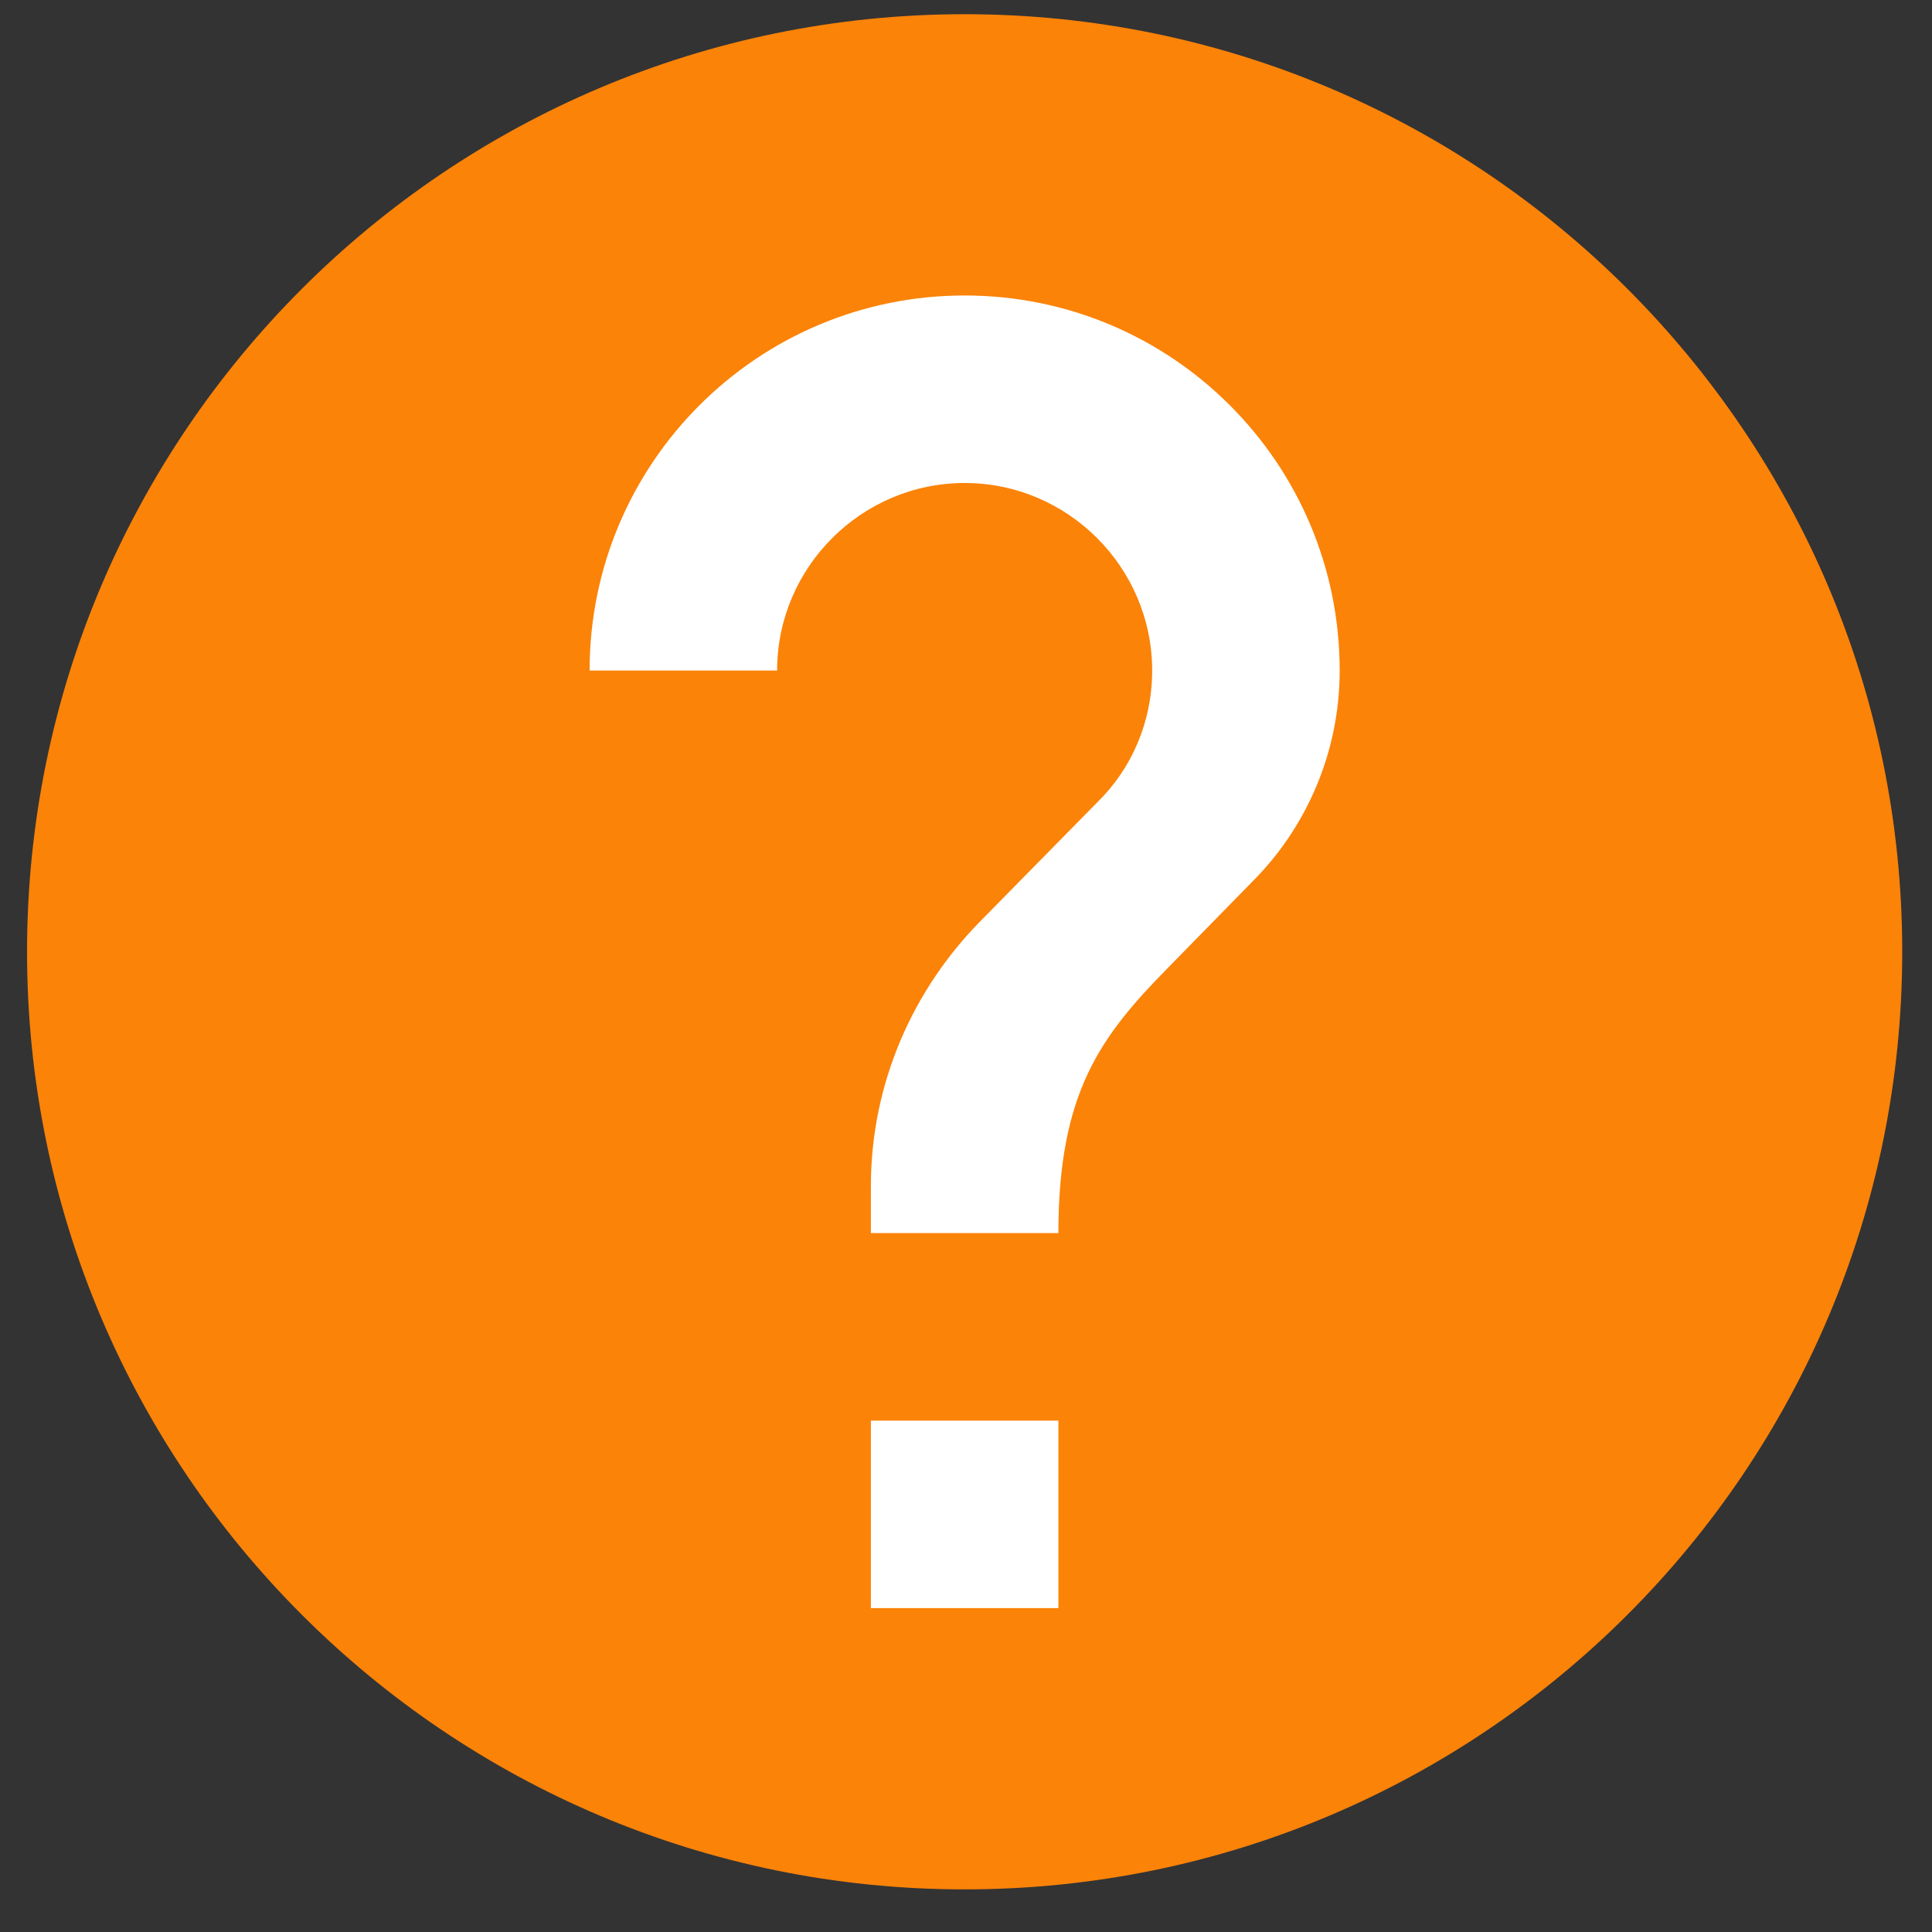 <svg width="17" height="17" viewBox="0 0 17 17" fill="none" xmlns="http://www.w3.org/2000/svg">
<rect x="0" y="0" width="17" height="17" fill="#333333" stroke="none"/>
<ellipse cx="9.13" cy="8.375" rx="4.969" ry="7.125" fill="white"/>
<path fill-rule="evenodd" clip-rule="evenodd" d="M8.488 0.125C3.934 0.125 0.238 3.821 0.238 8.375C0.238 12.929 3.934 16.625 8.488 16.625C13.042 16.625 16.738 12.929 16.738 8.375C16.738 3.821 13.042 0.125 8.488 0.125ZM9.313 14.15H7.663V12.5H9.313V14.15ZM11.021 7.756L10.278 8.515C9.685 9.117 9.313 9.613 9.313 10.85H7.663V10.438C7.663 9.53 8.035 8.705 8.629 8.103L9.652 7.063C9.957 6.766 10.138 6.354 10.138 5.9C10.138 4.992 9.396 4.25 8.488 4.25C7.581 4.25 6.838 4.992 6.838 5.9H5.188C5.188 4.077 6.665 2.6 8.488 2.6C10.312 2.6 11.788 4.077 11.788 5.9C11.788 6.626 11.491 7.286 11.021 7.756Z" fill="#FB8308"/>
</svg>
